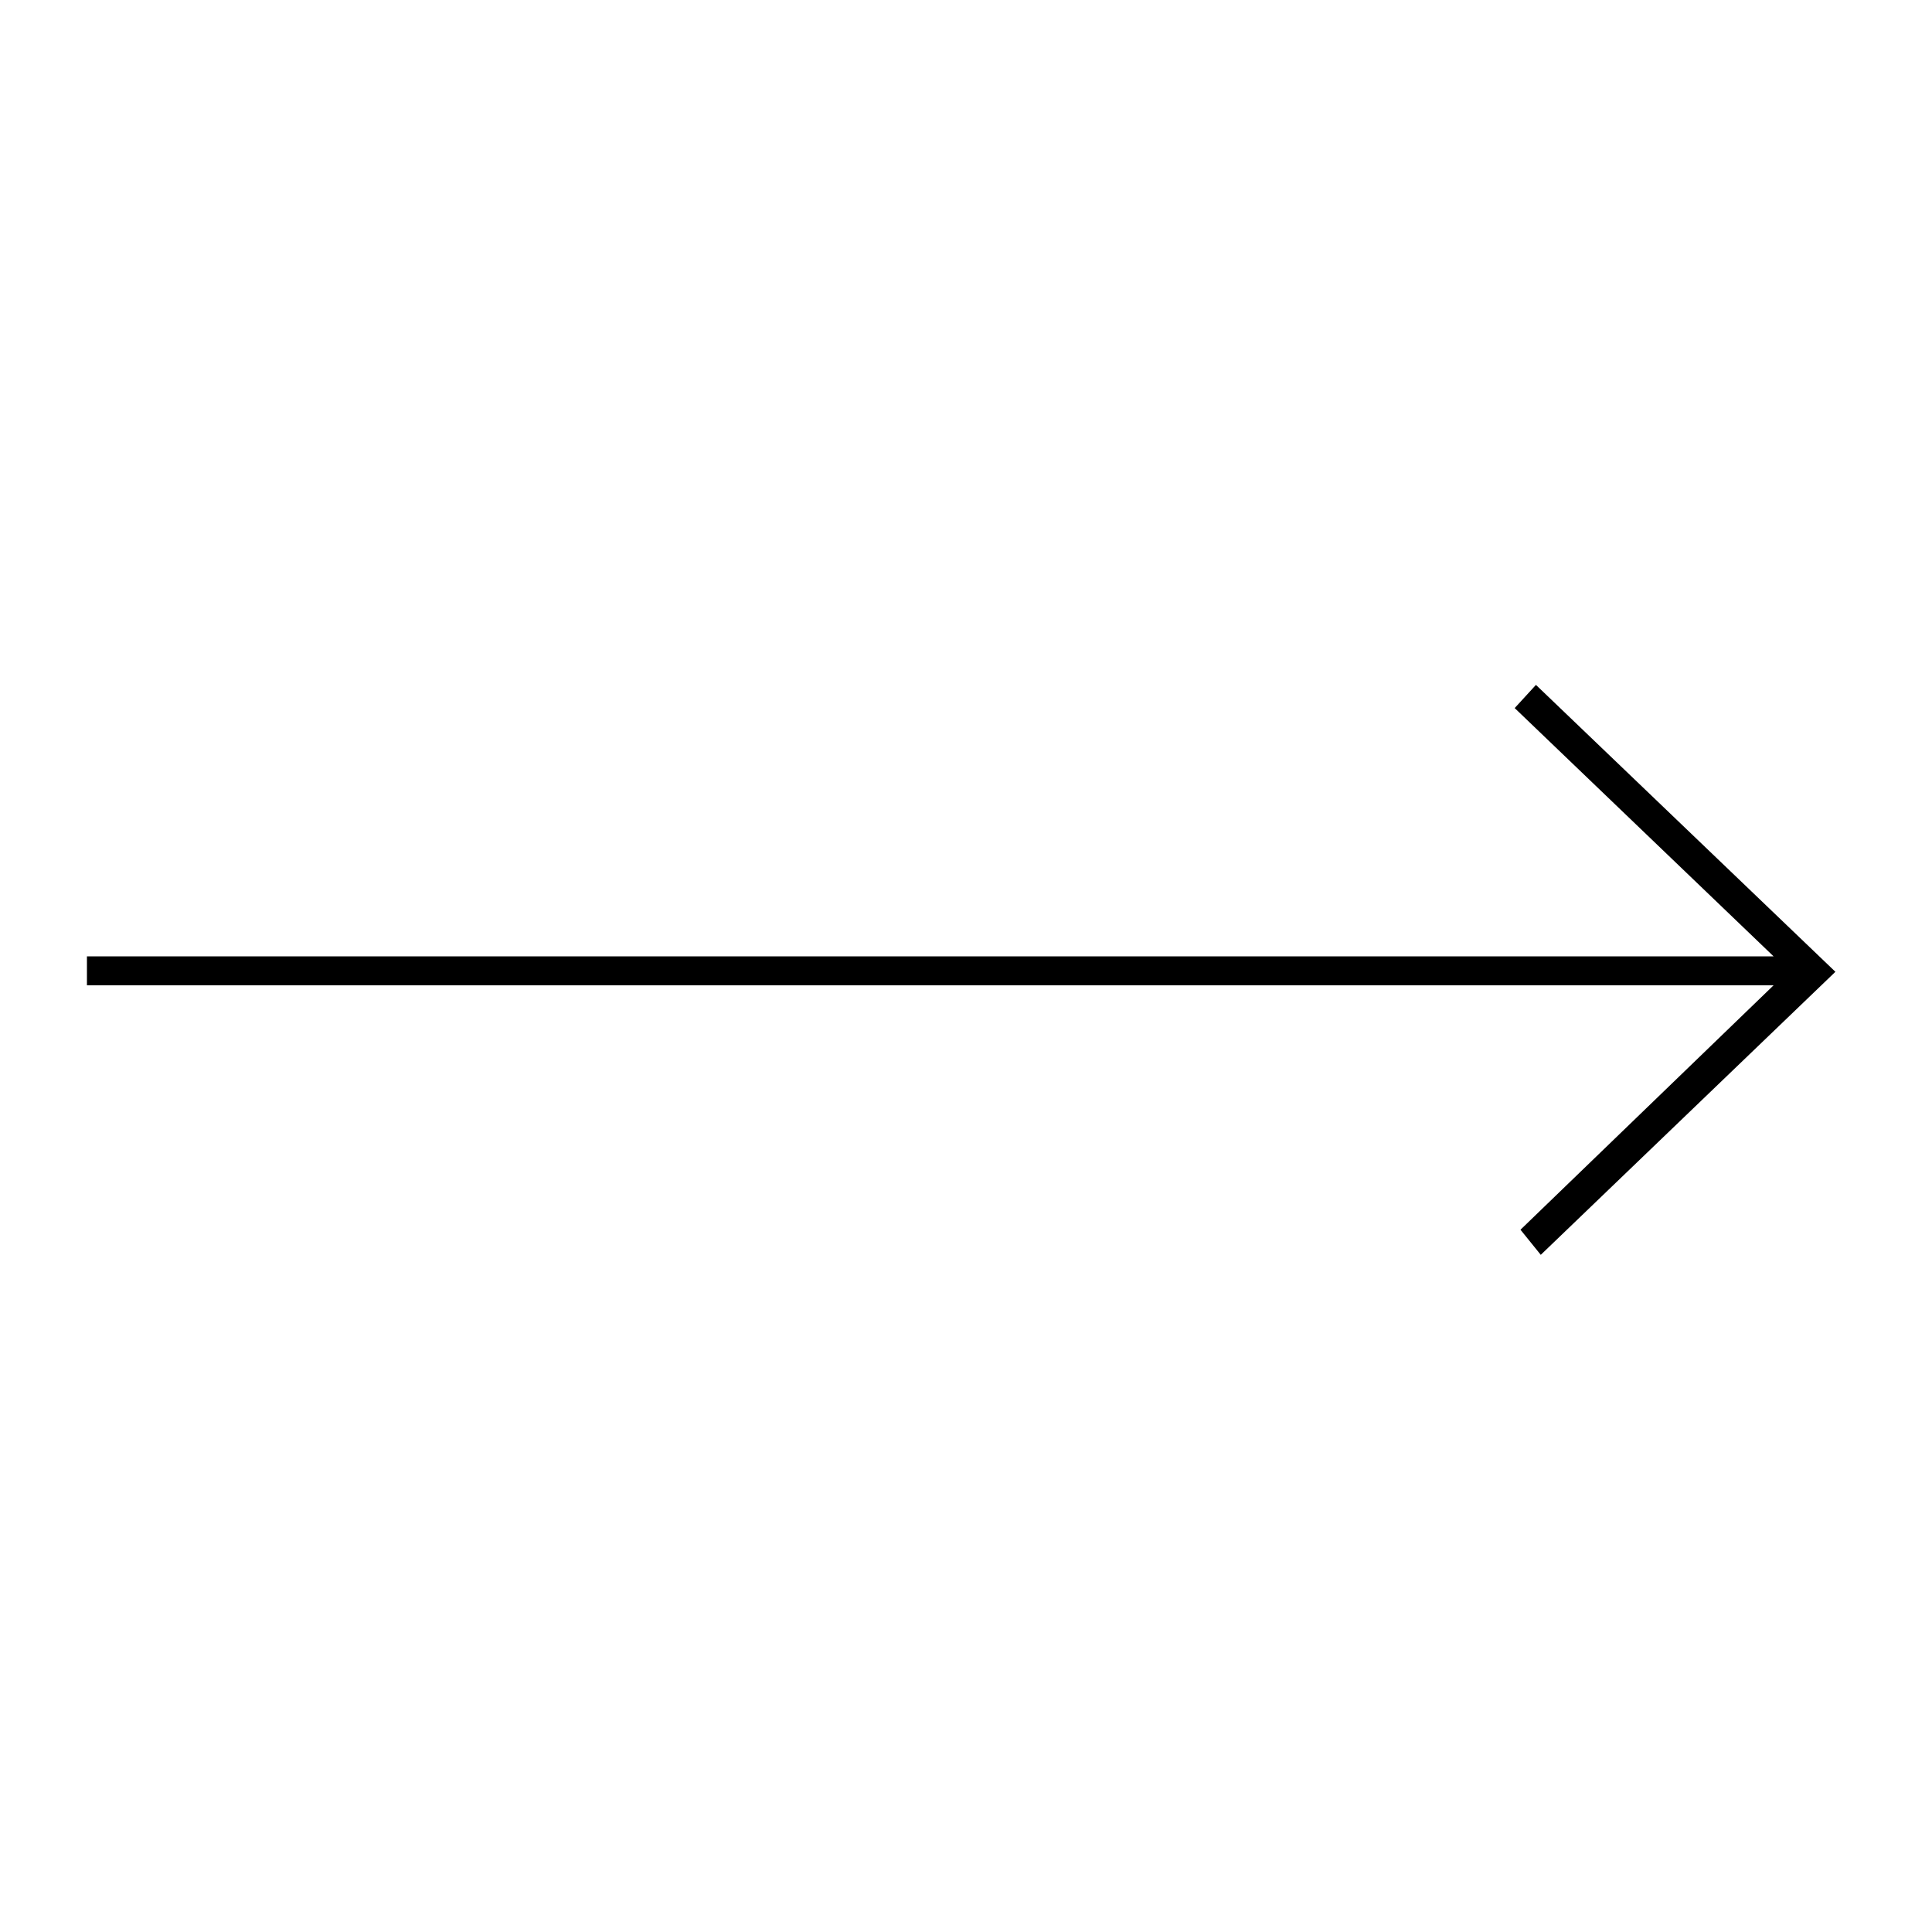 <svg data-bbox="9 70.9 181 59" xmlns="http://www.w3.org/2000/svg" viewBox="0 0 200 200">
    <g>
        <path d="M159 70.9l-2.2 2.4L183.6 99H9v3h174.6l-26.2 25.3 2.1 2.6 30.5-29.3-31-29.7z"></path>
    </g>
</svg>